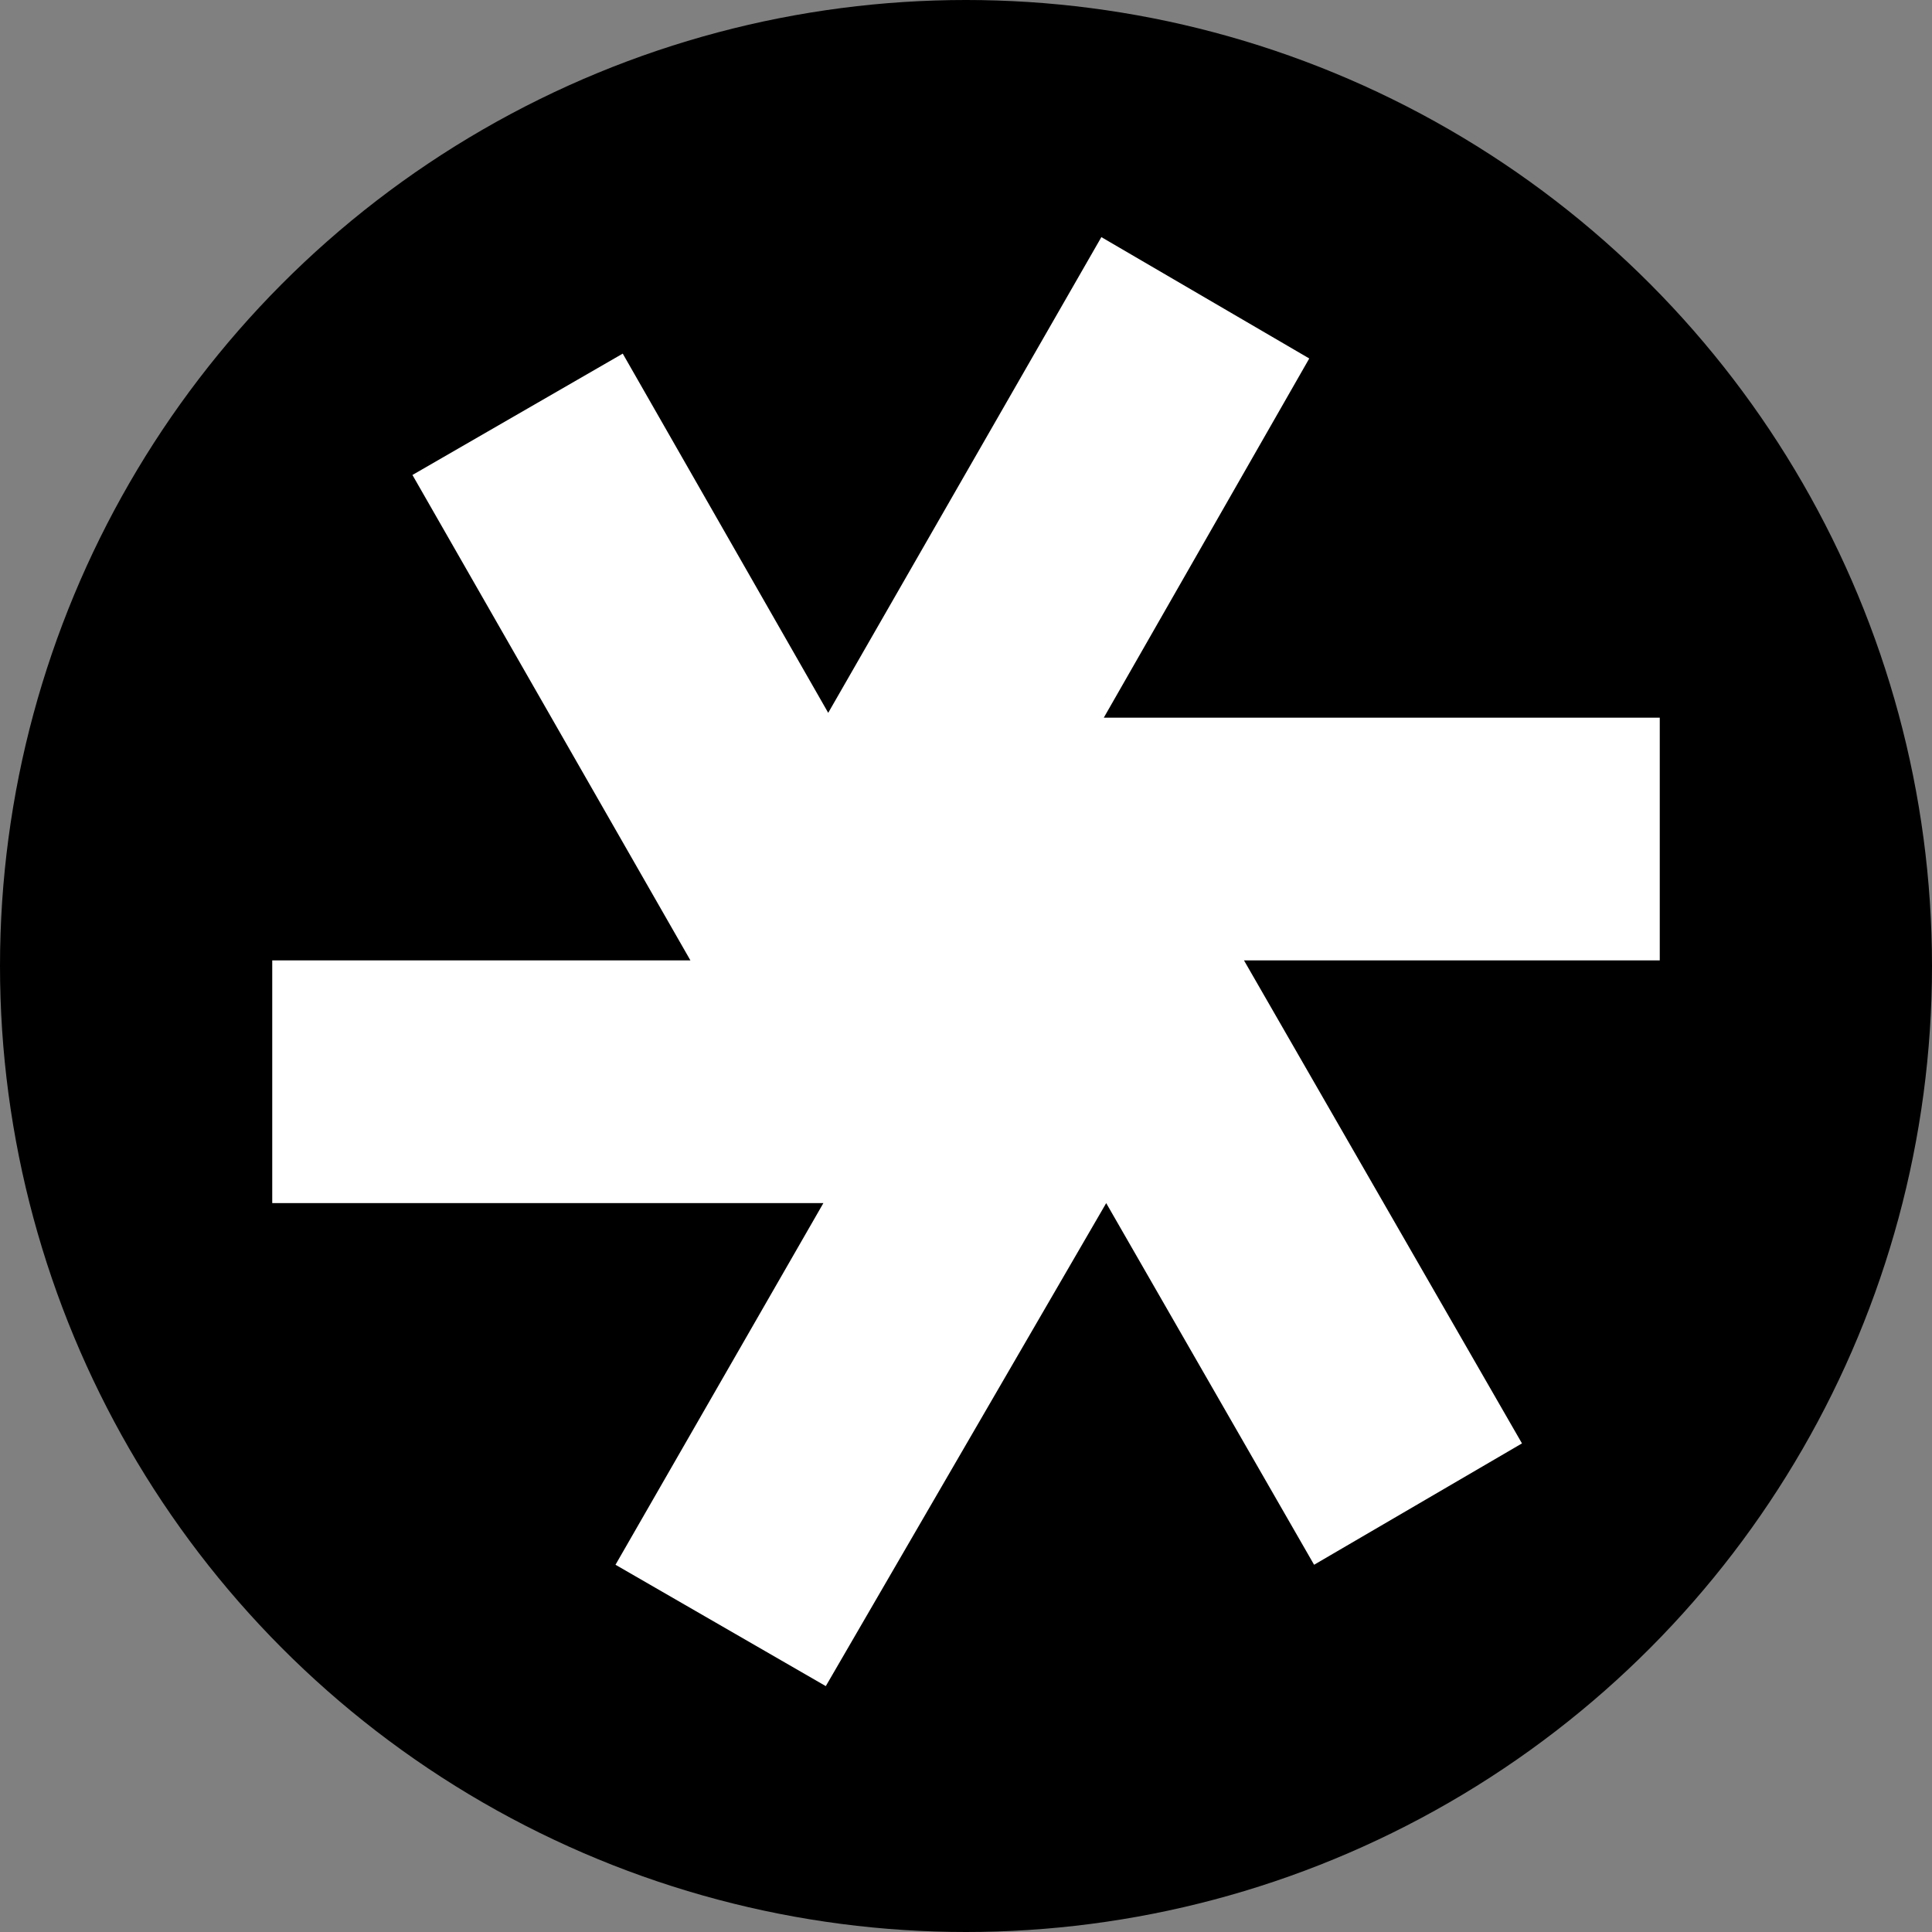 <svg xmlns="http://www.w3.org/2000/svg" fill="none" viewBox="0 0 290 290" height="290" width="290">
<rect x="0" y="0" width="290" height="290" fill="#808080" stroke="none"/>
<circle fill="black" r="145" cy="145" cx="145"></circle>
<path fill="white" d="M165.319 35.592L124.318 106.999L93.476 53.079L61.909 71.295L103.636 144.16H40.864V180.592H123.592L92.388 234.876L123.955 253.092L166.045 180.592L197.25 234.876L228.454 216.66L186.727 144.16H249.136V107.727H165.682L196.524 53.808L165.319 35.592Z"></path>
</svg>
